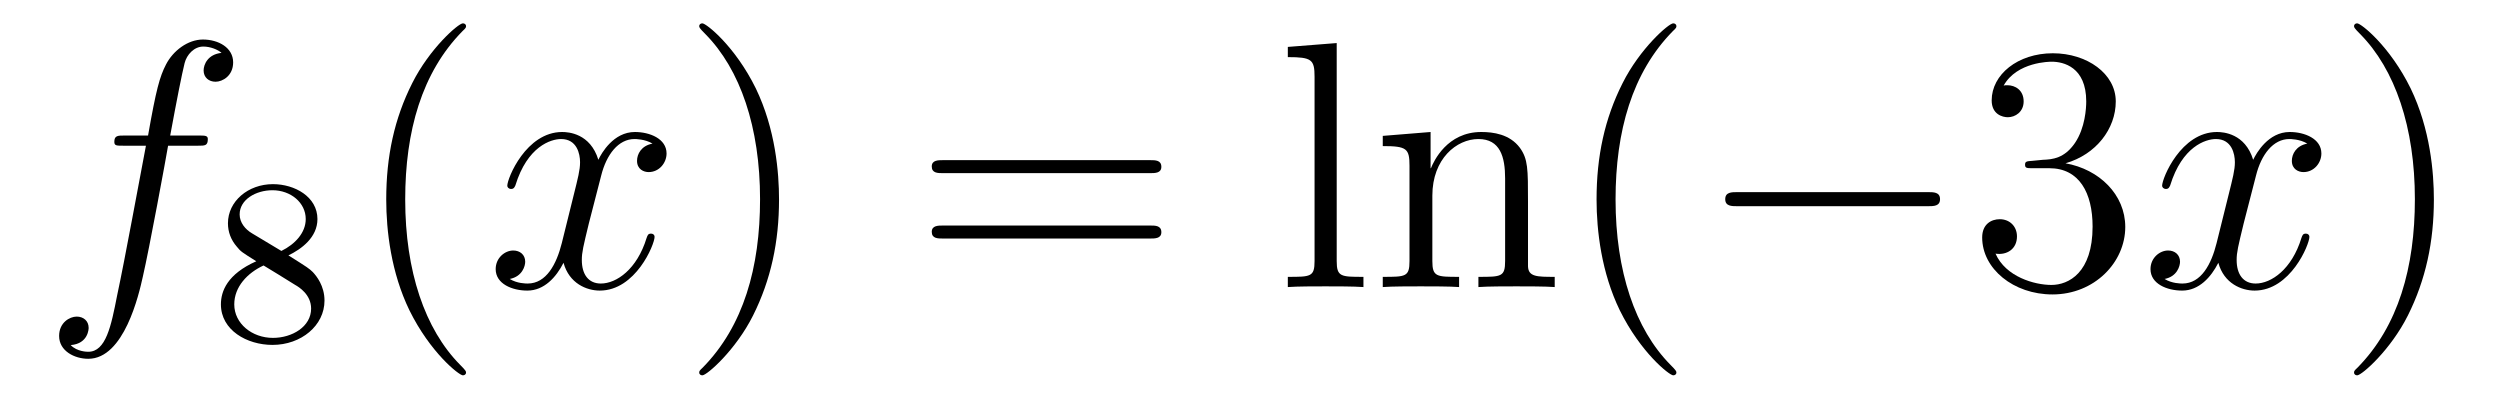 <?xml version='1.0'?>
<!-- This file was generated by dvisvgm 1.14.1 -->
<svg height='14pt' version='1.1' viewBox='0 -14 85 14' width='85pt' xmlns='http://www.w3.org/2000/svg' xmlns:xlink='http://www.w3.org/1999/xlink'>
<g id='page1'>
<g transform='matrix(1 0 0 1 -127 650)'>
<path d='M133.732 -659.046C133.971 -659.046 134.066 -659.046 134.066 -659.273C134.066 -659.392 133.971 -659.392 133.755 -659.392H132.787C133.014 -660.623 133.182 -661.472 133.277 -661.855C133.349 -662.142 133.6 -662.417 133.911 -662.417C134.162 -662.417 134.413 -662.309 134.532 -662.202C134.066 -662.154 133.923 -661.807 133.923 -661.604C133.923 -661.365 134.102 -661.221 134.329 -661.221C134.568 -661.221 134.927 -661.424 134.927 -661.879C134.927 -662.381 134.425 -662.656 133.899 -662.656C133.385 -662.656 132.883 -662.273 132.644 -661.807C132.428 -661.388 132.309 -660.958 132.034 -659.392H131.233C131.006 -659.392 130.887 -659.392 130.887 -659.177C130.887 -659.046 130.958 -659.046 131.197 -659.046H131.962C131.747 -657.934 131.257 -655.232 130.982 -653.953C130.779 -652.913 130.6 -652.04 130.002 -652.04C129.966 -652.04 129.619 -652.04 129.404 -652.267C130.014 -652.315 130.014 -652.841 130.014 -652.853C130.014 -653.092 129.834 -653.236 129.608 -653.236C129.368 -653.236 129.01 -653.032 129.01 -652.578C129.01 -652.064 129.536 -651.801 130.002 -651.801C131.221 -651.801 131.723 -653.989 131.855 -654.587C132.07 -655.507 132.656 -658.687 132.715 -659.046H133.732Z' fill-rule='evenodd'/>
<path d='M136.806 -655.317C137.252 -655.532 137.793 -655.93 137.793 -656.552C137.793 -657.309 137.021 -657.739 136.28 -657.739C135.435 -657.739 134.75 -657.157 134.75 -656.408C134.75 -656.113 134.853 -655.842 135.053 -655.612C135.188 -655.444 135.22 -655.428 135.714 -655.117C134.726 -654.679 134.511 -654.097 134.511 -653.651C134.511 -652.775 135.395 -652.273 136.264 -652.273C137.244 -652.273 138.033 -652.934 138.033 -653.779C138.033 -654.281 137.762 -654.615 137.634 -654.751C137.499 -654.878 137.491 -654.886 136.806 -655.317ZM135.57 -656.066C135.339 -656.201 135.148 -656.432 135.148 -656.711C135.148 -657.213 135.698 -657.532 136.264 -657.532C136.885 -657.532 137.395 -657.109 137.395 -656.552C137.395 -656.089 137.037 -655.699 136.567 -655.468L135.57 -656.066ZM135.961 -654.974C135.993 -654.958 136.901 -654.4 137.037 -654.312C137.164 -654.241 137.578 -653.986 137.578 -653.508C137.578 -652.894 136.933 -652.512 136.28 -652.512C135.57 -652.512 134.965 -652.998 134.965 -653.651C134.965 -654.249 135.411 -654.719 135.961 -654.974Z' fill-rule='evenodd'/>
<path d='M142.845 -651.335C142.845 -651.371 142.845 -651.395 142.642 -651.598C141.447 -652.806 140.777 -654.778 140.777 -657.217C140.777 -659.536 141.339 -661.532 142.726 -662.943C142.845 -663.05 142.845 -663.074 142.845 -663.11C142.845 -663.182 142.785 -663.206 142.737 -663.206C142.582 -663.206 141.602 -662.345 141.016 -661.173C140.407 -659.966 140.132 -658.687 140.132 -657.217C140.132 -656.152 140.299 -654.73 140.92 -653.451C141.626 -652.017 142.606 -651.239 142.737 -651.239C142.785 -651.239 142.845 -651.263 142.845 -651.335Z' fill-rule='evenodd'/>
<path d='M149.185 -659.117C148.802 -659.046 148.659 -658.759 148.659 -658.532C148.659 -658.245 148.886 -658.149 149.053 -658.149C149.412 -658.149 149.663 -658.46 149.663 -658.782C149.663 -659.285 149.089 -659.512 148.587 -659.512C147.858 -659.512 147.451 -658.794 147.344 -658.567C147.069 -659.464 146.328 -659.512 146.113 -659.512C144.893 -659.512 144.248 -657.946 144.248 -657.683C144.248 -657.635 144.295 -657.575 144.379 -657.575C144.475 -657.575 144.499 -657.647 144.523 -657.695C144.929 -659.022 145.73 -659.273 146.077 -659.273C146.615 -659.273 146.722 -658.771 146.722 -658.484C146.722 -658.221 146.65 -657.946 146.507 -657.372L146.101 -655.734C145.921 -655.017 145.575 -654.36 144.941 -654.36C144.881 -654.36 144.583 -654.36 144.331 -654.515C144.762 -654.599 144.857 -654.957 144.857 -655.101C144.857 -655.34 144.678 -655.483 144.451 -655.483C144.164 -655.483 143.853 -655.232 143.853 -654.85C143.853 -654.348 144.415 -654.12 144.929 -654.12C145.503 -654.12 145.91 -654.575 146.16 -655.065C146.352 -654.36 146.949 -654.12 147.392 -654.12C148.611 -654.12 149.256 -655.687 149.256 -655.949C149.256 -656.009 149.209 -656.057 149.137 -656.057C149.03 -656.057 149.017 -655.997 148.982 -655.902C148.659 -654.85 147.966 -654.36 147.428 -654.36C147.009 -654.36 146.782 -654.67 146.782 -655.16C146.782 -655.423 146.83 -655.615 147.021 -656.404L147.44 -658.029C147.619 -658.747 148.025 -659.273 148.575 -659.273C148.599 -659.273 148.934 -659.273 149.185 -659.117Z' fill-rule='evenodd'/>
<path d='M153.487 -657.217C153.487 -658.125 153.368 -659.607 152.698 -660.994C151.993 -662.428 151.013 -663.206 150.881 -663.206C150.833 -663.206 150.774 -663.182 150.774 -663.11C150.774 -663.074 150.774 -663.05 150.977 -662.847C152.172 -661.64 152.842 -659.667 152.842 -657.228C152.842 -654.909 152.28 -652.913 150.893 -651.502C150.774 -651.395 150.774 -651.371 150.774 -651.335C150.774 -651.263 150.833 -651.239 150.881 -651.239C151.037 -651.239 152.017 -652.1 152.603 -653.272C153.213 -654.491 153.487 -655.782 153.487 -657.217Z' fill-rule='evenodd'/>
<path d='M166.104 -658.113C166.271 -658.113 166.486 -658.113 166.486 -658.328C166.486 -658.555 166.283 -658.555 166.104 -658.555H159.063C158.895 -658.555 158.68 -658.555 158.68 -658.34C158.68 -658.113 158.884 -658.113 159.063 -658.113H166.104ZM166.104 -655.89C166.271 -655.89 166.486 -655.89 166.486 -656.105C166.486 -656.332 166.283 -656.332 166.104 -656.332H159.063C158.895 -656.332 158.68 -656.332 158.68 -656.117C158.68 -655.89 158.884 -655.89 159.063 -655.89H166.104Z' fill-rule='evenodd'/>
<path d='M172.448 -662.536L170.786 -662.405V-662.058C171.6 -662.058 171.695 -661.974 171.695 -661.388V-655.125C171.695 -654.587 171.564 -654.587 170.786 -654.587V-654.24C171.121 -654.264 171.707 -654.264 172.065 -654.264C172.424 -654.264 173.022 -654.264 173.357 -654.24V-654.587C172.592 -654.587 172.448 -654.587 172.448 -655.125V-662.536ZM178.952 -657.145C178.952 -658.257 178.952 -658.591 178.677 -658.974C178.33 -659.44 177.768 -659.512 177.362 -659.512C176.202 -659.512 175.748 -658.52 175.652 -658.281H175.64V-659.512L174.014 -659.38V-659.033C174.827 -659.033 174.923 -658.95 174.923 -658.364V-655.125C174.923 -654.587 174.792 -654.587 174.014 -654.587V-654.24C174.325 -654.264 174.971 -654.264 175.305 -654.264C175.652 -654.264 176.298 -654.264 176.609 -654.24V-654.587C175.844 -654.587 175.7 -654.587 175.7 -655.125V-657.348C175.7 -658.603 176.525 -659.273 177.266 -659.273S178.174 -658.663 178.174 -657.934V-655.125C178.174 -654.587 178.043 -654.587 177.266 -654.587V-654.24C177.577 -654.264 178.222 -654.264 178.557 -654.264C178.904 -654.264 179.549 -654.264 179.86 -654.24V-654.587C179.262 -654.587 178.964 -654.587 178.952 -654.945V-657.145ZM183.997 -651.335C183.997 -651.371 183.997 -651.395 183.794 -651.598C182.598 -652.806 181.929 -654.778 181.929 -657.217C181.929 -659.536 182.491 -661.532 183.878 -662.943C183.997 -663.05 183.997 -663.074 183.997 -663.11C183.997 -663.182 183.937 -663.206 183.889 -663.206C183.734 -663.206 182.754 -662.345 182.168 -661.173C181.558 -659.966 181.283 -658.687 181.283 -657.217C181.283 -656.152 181.451 -654.73 182.072 -653.451C182.778 -652.017 183.758 -651.239 183.889 -651.239C183.937 -651.239 183.997 -651.263 183.997 -651.335Z' fill-rule='evenodd'/>
<path d='M192.544 -656.989C192.746 -656.989 192.961 -656.989 192.961 -657.228C192.961 -657.468 192.746 -657.468 192.544 -657.468H186.076C185.873 -657.468 185.658 -657.468 185.658 -657.228C185.658 -656.989 185.873 -656.989 186.076 -656.989H192.544Z' fill-rule='evenodd'/>
<path d='M196.104 -658.532C195.9 -658.52 195.852 -658.507 195.852 -658.4C195.852 -658.281 195.912 -658.281 196.127 -658.281H196.678C197.693 -658.281 198.148 -657.444 198.148 -656.296C198.148 -654.73 197.335 -654.312 196.748 -654.312C196.175 -654.312 195.194 -654.587 194.848 -655.376C195.23 -655.316 195.577 -655.531 195.577 -655.961C195.577 -656.308 195.326 -656.547 194.992 -656.547C194.705 -656.547 194.394 -656.38 194.394 -655.926C194.394 -654.862 195.458 -653.989 196.784 -653.989C198.208 -653.989 199.259 -655.077 199.259 -656.284C199.259 -657.384 198.374 -658.245 197.227 -658.448C198.266 -658.747 198.936 -659.619 198.936 -660.552C198.936 -661.496 197.957 -662.189 196.796 -662.189C195.601 -662.189 194.717 -661.46 194.717 -660.588C194.717 -660.109 195.088 -660.014 195.266 -660.014C195.517 -660.014 195.804 -660.193 195.804 -660.552C195.804 -660.934 195.517 -661.102 195.254 -661.102C195.182 -661.102 195.16 -661.102 195.124 -661.09C195.577 -661.902 196.7 -661.902 196.76 -661.902C197.155 -661.902 197.932 -661.723 197.932 -660.552C197.932 -660.325 197.897 -659.655 197.55 -659.141C197.191 -658.615 196.784 -658.579 196.462 -658.567L196.104 -658.532Z' fill-rule='evenodd'/>
<path d='M205.448 -659.117C205.067 -659.046 204.923 -658.759 204.923 -658.532C204.923 -658.245 205.15 -658.149 205.318 -658.149C205.676 -658.149 205.927 -658.46 205.927 -658.782C205.927 -659.285 205.354 -659.512 204.851 -659.512C204.122 -659.512 203.716 -658.794 203.608 -658.567C203.333 -659.464 202.591 -659.512 202.376 -659.512C201.157 -659.512 200.512 -657.946 200.512 -657.683C200.512 -657.635 200.56 -657.575 200.644 -657.575C200.738 -657.575 200.762 -657.647 200.786 -657.695C201.193 -659.022 201.995 -659.273 202.34 -659.273C202.879 -659.273 202.986 -658.771 202.986 -658.484C202.986 -658.221 202.914 -657.946 202.771 -657.372L202.364 -655.734C202.186 -655.017 201.839 -654.36 201.205 -654.36C201.145 -654.36 200.846 -654.36 200.596 -654.515C201.025 -654.599 201.121 -654.957 201.121 -655.101C201.121 -655.34 200.942 -655.483 200.716 -655.483C200.429 -655.483 200.117 -655.232 200.117 -654.85C200.117 -654.348 200.68 -654.12 201.193 -654.12C201.767 -654.12 202.174 -654.575 202.424 -655.065C202.615 -654.36 203.214 -654.12 203.656 -654.12C204.875 -654.12 205.52 -655.687 205.52 -655.949C205.52 -656.009 205.472 -656.057 205.402 -656.057C205.294 -656.057 205.282 -655.997 205.246 -655.902C204.923 -654.85 204.229 -654.36 203.692 -654.36C203.273 -654.36 203.046 -654.67 203.046 -655.16C203.046 -655.423 203.094 -655.615 203.285 -656.404L203.704 -658.029C203.882 -658.747 204.289 -659.273 204.839 -659.273C204.863 -659.273 205.198 -659.273 205.448 -659.117Z' fill-rule='evenodd'/>
<path d='M209.752 -657.217C209.752 -658.125 209.632 -659.607 208.962 -660.994C208.258 -662.428 207.277 -663.206 207.145 -663.206C207.097 -663.206 207.038 -663.182 207.038 -663.11C207.038 -663.074 207.038 -663.05 207.241 -662.847C208.436 -661.64 209.106 -659.667 209.106 -657.228C209.106 -654.909 208.544 -652.913 207.157 -651.502C207.038 -651.395 207.038 -651.371 207.038 -651.335C207.038 -651.263 207.097 -651.239 207.145 -651.239C207.301 -651.239 208.28 -652.1 208.867 -653.272C209.477 -654.491 209.752 -655.782 209.752 -657.217Z' fill-rule='evenodd'/>
</g>
</g>
</svg>
